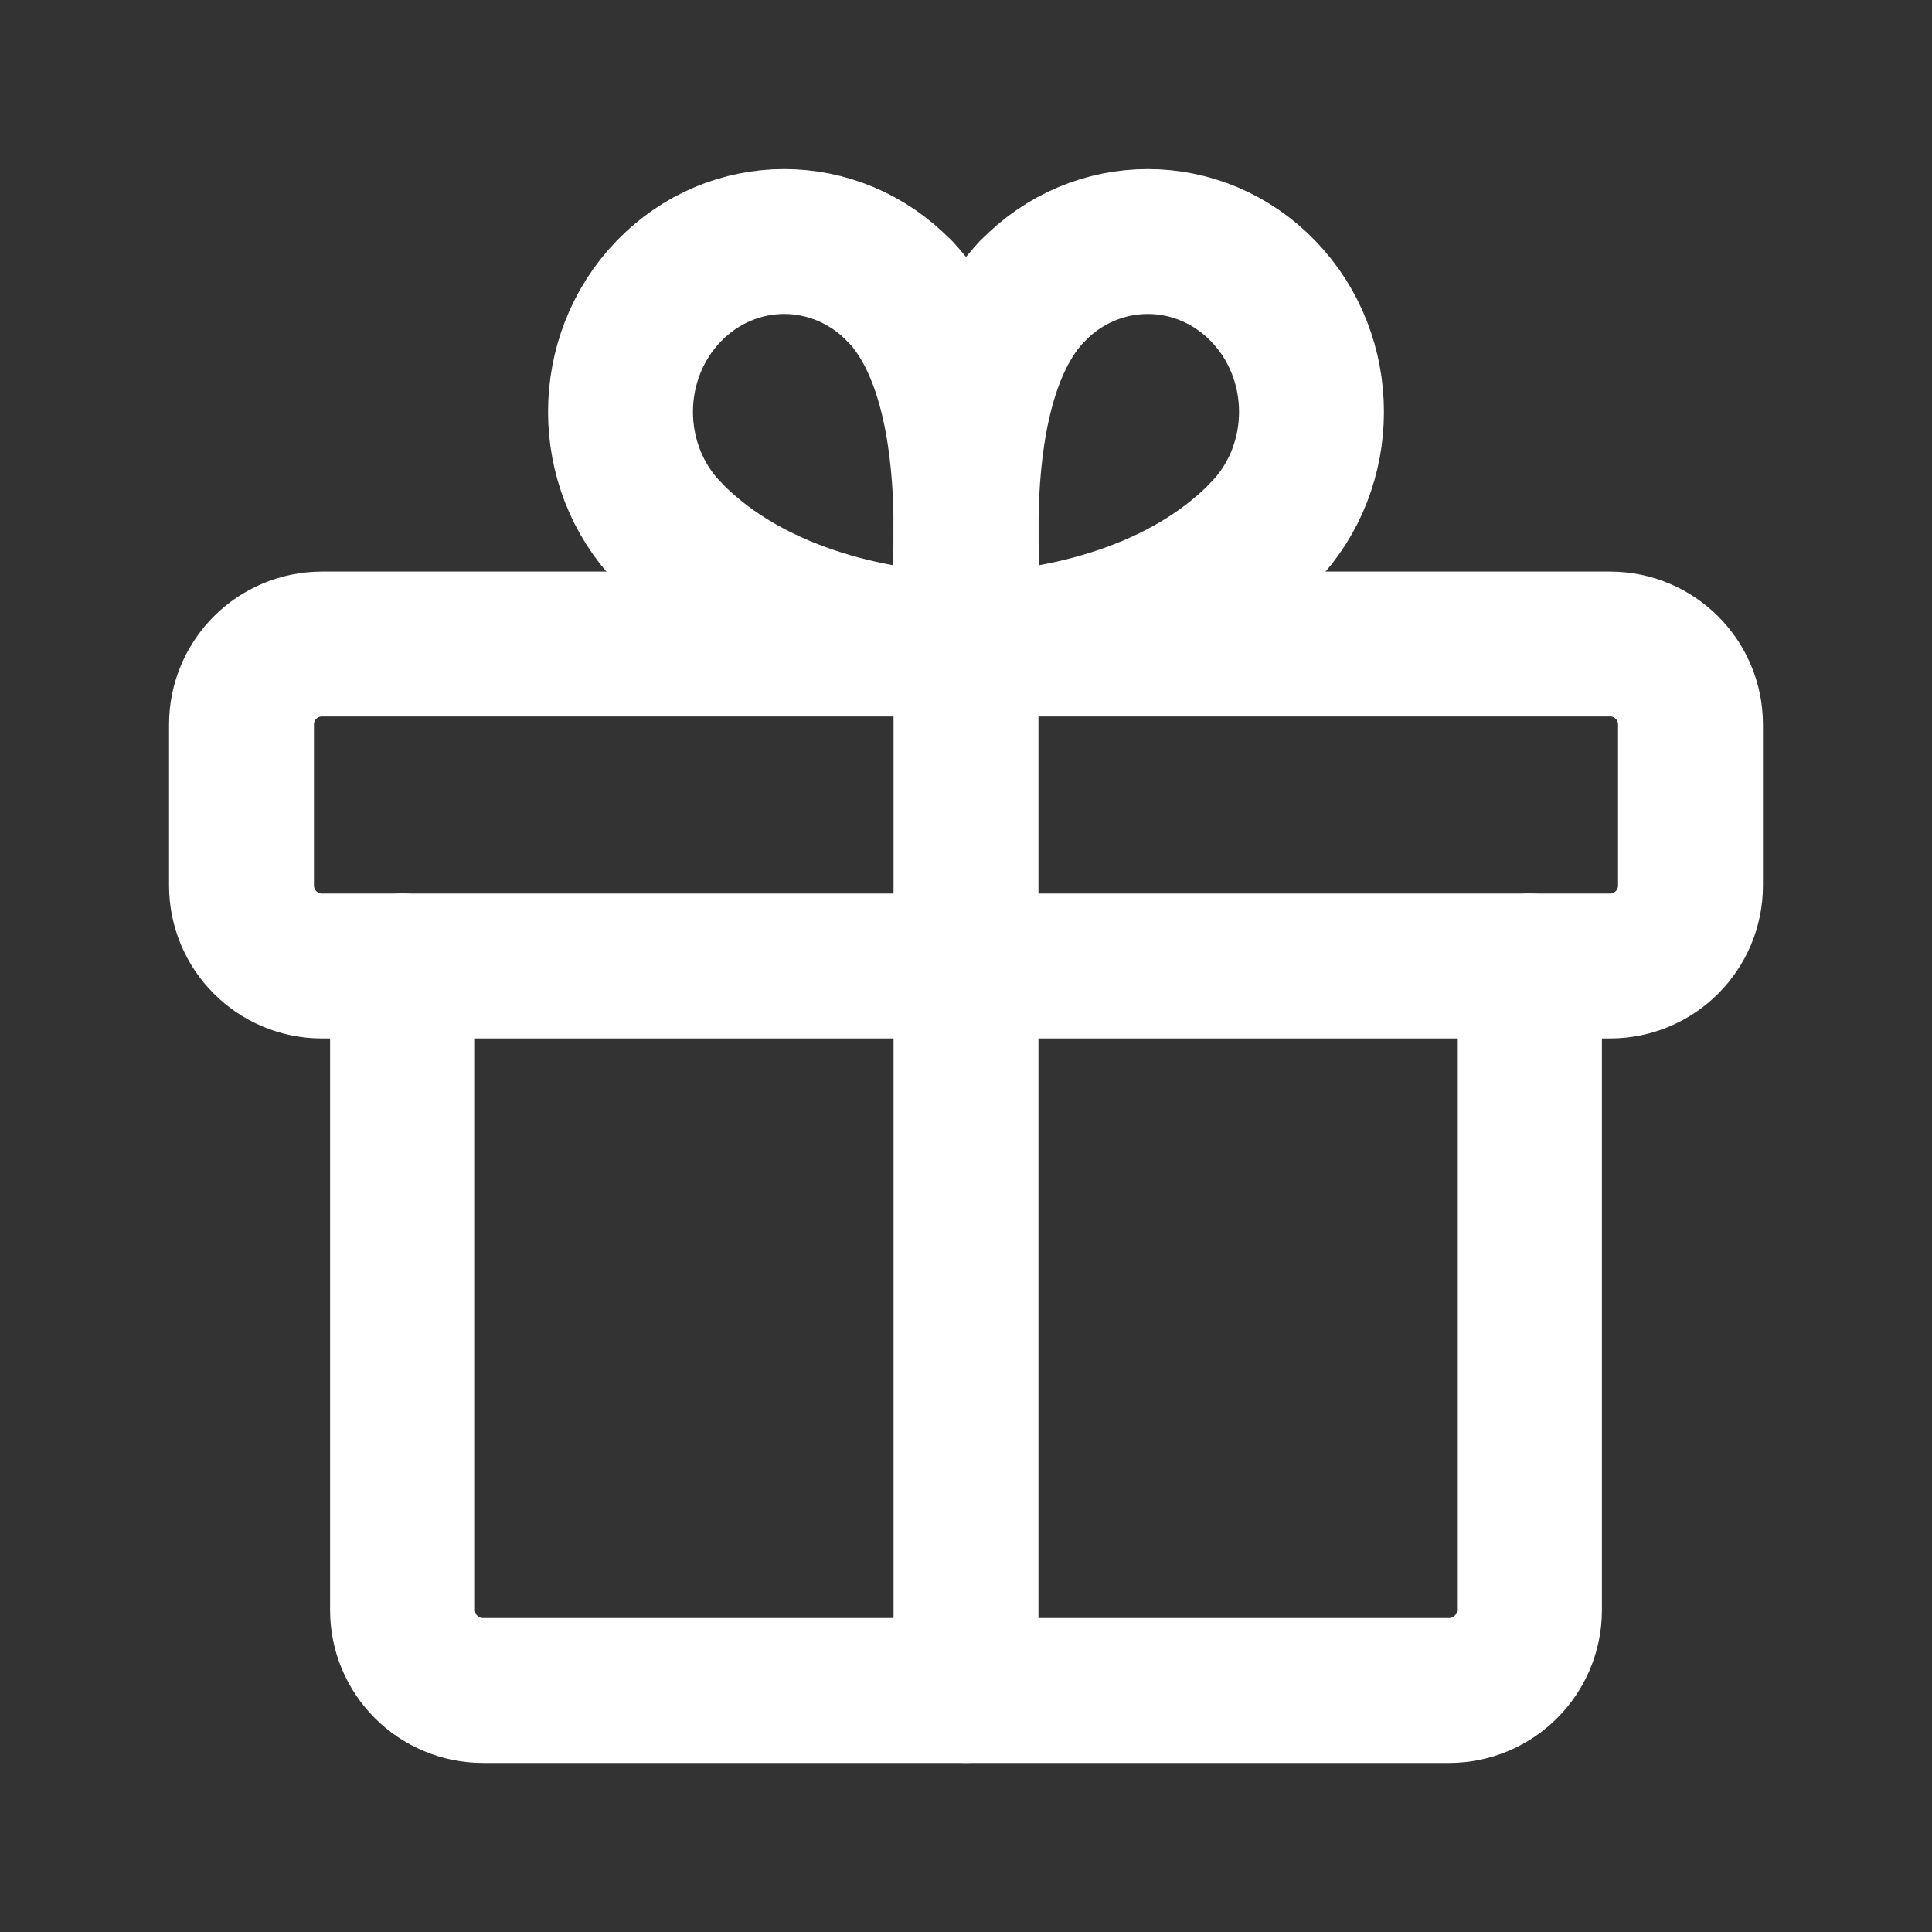 <?xml version="1.0" encoding="UTF-8"?> <svg xmlns="http://www.w3.org/2000/svg" width="20" height="20" viewBox="0 0 20 20" fill="none"><rect x="0" y="0" width="20" height="20" fill="#333333" stroke="none"/><path fill-rule="evenodd" clip-rule="evenodd" d="M16.667 6.667H3.333C2.873 6.667 2.5 7.04 2.5 7.5V9.167C2.5 9.627 2.873 10 3.333 10H16.667C17.127 10 17.5 9.627 17.5 9.167V7.5C17.5 7.04 17.127 6.667 16.667 6.667Z" stroke="white" stroke-width="1.5" stroke-linecap="round" stroke-linejoin="round"></path><path d="M10 17.5V6.667" stroke="white" stroke-width="1.5" stroke-linecap="round" stroke-linejoin="round"></path><path d="M13.08 5.51C12.182 6.445 10.768 6.667 10.082 6.667" stroke="white" stroke-width="1.5" stroke-linecap="round" stroke-linejoin="round"></path><path d="M10.083 6.667C10.083 6.667 9.671 4.07 10.684 3.017" stroke="white" stroke-width="1.5" stroke-linecap="round" stroke-linejoin="round"></path><path d="M13.08 5.51C13.742 4.822 13.742 3.705 13.08 3.017C12.418 2.328 11.346 2.328 10.684 3.017" stroke="white" stroke-width="1.5" stroke-linecap="round" stroke-linejoin="round"></path><path d="M6.92 5.51C7.819 6.445 9.233 6.667 9.918 6.667" stroke="white" stroke-width="1.5" stroke-linecap="round" stroke-linejoin="round"></path><path d="M9.918 6.667C9.918 6.667 10.329 4.07 9.317 3.017" stroke="white" stroke-width="1.5" stroke-linecap="round" stroke-linejoin="round"></path><path d="M6.92 5.51C6.258 4.822 6.258 3.705 6.92 3.017C7.582 2.328 8.654 2.328 9.316 3.017" stroke="white" stroke-width="1.5" stroke-linecap="round" stroke-linejoin="round"></path><path d="M15.833 10V16.667C15.833 17.127 15.46 17.5 15 17.5H5C4.54 17.5 4.167 17.127 4.167 16.667V10" stroke="white" stroke-width="1.5" stroke-linecap="round" stroke-linejoin="round"></path></svg> 